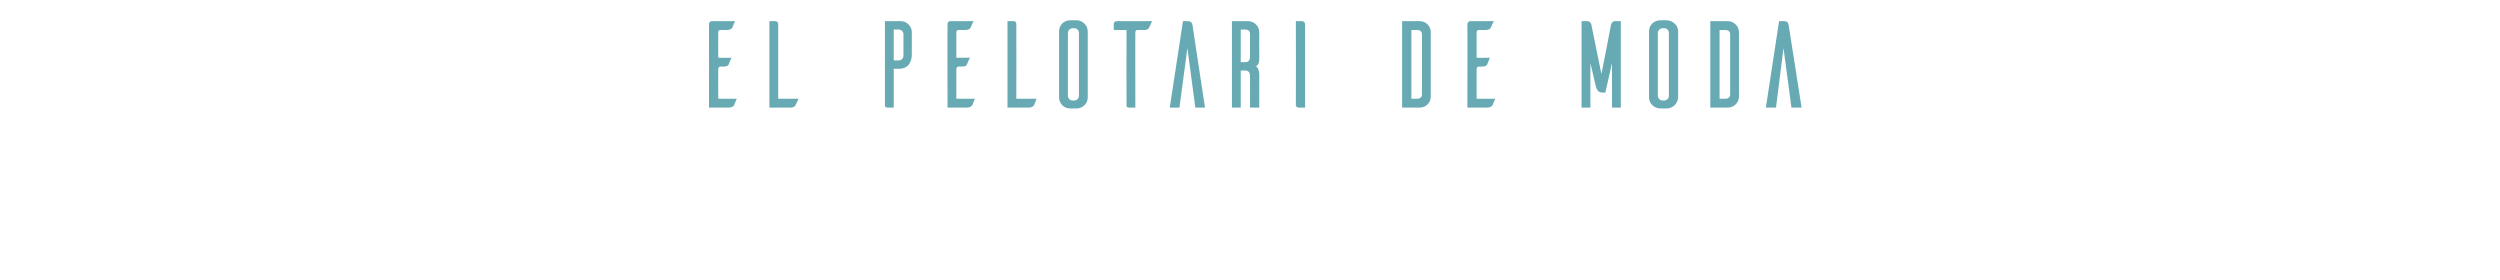 <?xml version="1.0" standalone="no"?><!DOCTYPE svg PUBLIC "-//W3C//DTD SVG 1.1//EN" "http://www.w3.org/Graphics/SVG/1.1/DTD/svg11.dtd"><svg xmlns="http://www.w3.org/2000/svg" version="1.1" width="567px" height="63.6px" viewBox="0 -2 567 63.6" style="top:-2px"><desc>El pelotari de moda</desc><defs/><g id="Polygon51094"><path d="m167.1 20.4c-.2.5-.6 1.3-.6 1.5c-.2.2-.5.5-1.2.5c.05 0-4.5 0-4.5 0c0 0 .02-19.04 0-19c0-.3.3-.6.6-.6c.04 0 5.3 0 5.3 0c0 0-.64 1.46-.6 1.5c-.2.2-.5.5-1.1.5c0 0-1.7 0-1.7 0c-.2 0-.4.2-.4.5c-.04-.01 0 5.8 0 5.8c0 0 3.01.02 3 0c-.2.5-.6 1.3-.6 1.5c-.2.3-.5.5-1.1.5c0 0-.9 0-.9 0c-.2 0-.4.3-.4.5c-.04.01 0 6.8 0 6.8c0 0 4.2.01 4.2 0zm14 0c-.2.5-.6 1.3-.7 1.5c-.1.2-.4.5-1.1.5c.03 0-4.8 0-4.8 0l0-19.6c0 0 1.37 0 1.4 0c.3 0 .6.3.6.6c0 .02 0 17 0 17c0 0 4.58.01 4.6 0zm23.2-17.6c1.3 0 2.5 1.1 2.5 2.5c0 0 0 5 0 5c0 1.9-.9 3.3-2.9 3.3c.04.01-1.2 0-1.2 0l0 8.8c0 0-1.42 0-1.4 0c-.5 0-.6-.3-.6-.4c.01-.02 0-19.2 0-19.2c0 0 3.55 0 3.6 0zm.6 2.8c-.1-.5-.5-.9-1.1-.9c0-.02-1.1 0-1.1 0l0 7c0 0 1.1.03 1.1 0c.6 0 1-.4 1.1-.9c0 0 0-5.2 0-5.2zm16.2 14.8c-.2.5-.5 1.3-.6 1.5c-.2.2-.5.5-1.1.5c-.01 0-4.5 0-4.5 0c0 0-.04-19.04 0-19c0-.3.2-.6.6-.6c-.02 0 5.3 0 5.3 0c0 0-.7 1.46-.7 1.5c-.1.2-.4.5-1.1.5c0 0-1.6 0-1.6 0c-.3 0-.5.2-.5.5c0-.01 0 5.8 0 5.8c0 0 3.05.02 3.1 0c-.3.5-.6 1.3-.7 1.5c-.1.3-.4.5-1.1.5c0 0-.8 0-.8 0c-.3 0-.5.3-.5.5c0 .01 0 6.8 0 6.8c0 0 4.24.01 4.2 0zm14 0c-.2.5-.5 1.3-.6 1.5c-.2.2-.5.5-1.1.5c-.04 0-4.9 0-4.9 0l0-19.6c0 0 1.41 0 1.4 0c.4 0 .6.3.6.6c.04.02 0 17 0 17c0 0 4.62.01 4.6 0zm9.2-17.8c1.3.1 2.4 1.2 2.4 2.5c0 0 0 15 0 15c0 1.4-1.1 2.4-2.4 2.5c0 0-1.6 0-1.6 0c-1.4 0-2.5-1.1-2.5-2.5c0 0 0-15 0-15c0-1.4 1.1-2.5 2.5-2.5c0 0 1.6 0 1.6 0zm-.7 18.2c.6 0 1.1-.4 1.1-1.1c0 0 0-14.2 0-14.2c0-.7-.5-1.1-1.1-1.1c0 0-.3 0-.3 0c-.6 0-1.1.5-1.1 1.1c0 0 0 14.2 0 14.2c0 .6.5 1.1 1.1 1.1c0 0 .3 0 .3 0zm17-16.5c-.1.2-.4.5-1 .5c0 0-1.6 0-1.6 0c-.3 0-.5.2-.5.5c-.03-.04 0 17.1 0 17.1c0 0-1.47 0-1.5 0c-.5 0-.5-.3-.5-.4c-.04-.02 0-17.2 0-17.2l-2.9 0c0 0 0-1.38 0-1.4c0-.3.3-.6.6-.6c.03 0 8.1 0 8.1 0c0 0-.66 1.46-.7 1.5zm9.9-.4c-.1-.6-.3-1.1-1.1-1.1c-.02 0-1.1 0-1.1 0l-3 19.6l2.2 0l1.8-13.5l1.8 13.5l2.2 0c0 0-2.84-18.54-2.8-18.5zm13 18.5c0 0 .03-7.17 0-7.2c0-.9-.5-1.2-1-1.2c-.02-.03-1.1 0-1.1 0l0 8.4l-2 0l0-19.6c0 0 3.68 0 3.7 0c1.3 0 2.5 1.1 2.5 2.5c-.03-.04 0 6 0 6c0 0 .05 1.55-.8 1.7c.82.44.8 1.9.8 1.9l0 7.5l-2.1 0zm-1-10.3c.5 0 1-.3 1-1.2c0 0 0-5.2 0-5.2c0-.7-.5-1-1-1c-.02-.02-1.1 0-1.1 0l0 7.4c0 0 1.08-.03 1.1 0zm12.7-9.3c.6 0 .8.4.8.8c-.02-.02 0 18.8 0 18.8c0 0-1.47 0-1.5 0c-.4 0-.5-.3-.6-.4c.04-.02 0-19.2 0-19.2c0 0 1.26 0 1.3 0zm26.8 0c1.4 0 2.5 1.1 2.5 2.5c0 0 0 14.6 0 14.6c0 1.4-1.1 2.5-2.5 2.5c-.02 0-4 0-4 0l0-19.6c0 0 3.98 0 4 0zm.5 3c0-.7-.5-1-1.1-1c.01.02-1.3 0-1.3 0l0 15.6c0 0 1.31.01 1.3 0c.6 0 1.1-.3 1.1-1c0 0 0-13.6 0-13.6zm16.6 14.6c-.2.5-.5 1.3-.6 1.5c-.2.2-.5.5-1.1.5c-.03 0-4.6 0-4.6 0c0 0 .04-19.04 0-19c.1-.3.3-.6.7-.6c-.03 0 5.3 0 5.3 0c0 0-.72 1.46-.7 1.5c-.1.2-.4.5-1.1.5c0 0-1.6 0-1.6 0c-.3 0-.5.2-.5.5c-.02-.01 0 5.8 0 5.8c0 0 3.04.02 3 0c-.2.5-.5 1.3-.6 1.5c-.2.3-.4.5-1.1.5c0 0-.8 0-.8 0c-.3 0-.5.3-.5.5c-.02.01 0 6.8 0 6.8c0 0 4.22.01 4.2 0zm28.5 2l-2 0l0-10.1l-1.5 6.7c0 0-.67.01-.7 0c-1.2 0-1.4-1.2-1.5-1.6c0 .02-1.2-5.1-1.2-5.1l0 10.1l-2 0l0-19.6c0 0 1.25 0 1.2 0c.84 0 1 .7 1 .7l2.3 11.3c0 0 2.24-11.3 2.2-11.3c.1-.1.2-.7.9-.7c.04 0 1.3 0 1.3 0l0 19.6zm10.5-19.8c1.4.1 2.5 1.2 2.5 2.5c0 0 0 15 0 15c-.1 1.4-1.1 2.4-2.5 2.5c0 0-1.5 0-1.5 0c-1.4 0-2.6-1.1-2.6-2.5c0 0 0-15 0-15c0-1.4 1.1-2.5 2.6-2.5c0 0 1.5 0 1.5 0zm-.7 18.2c.6 0 1.1-.4 1.1-1.1c0 0 0-14.2 0-14.2c0-.7-.5-1.1-1.1-1.1c0 0-.3 0-.3 0c-.6 0-1.1.5-1.1 1.1c0 0 0 14.2 0 14.2c0 .6.5 1.1 1.1 1.1c0 0 .3 0 .3 0zm14.5-18c1.3 0 2.5 1.1 2.5 2.5c0 0 0 14.6 0 14.6c0 1.4-1.2 2.5-2.5 2.5c-.04 0-4 0-4 0l0-19.6c0 0 3.96 0 4 0zm.5 3c0-.7-.5-1-1.1-1c0 .02-1.3 0-1.3 0l0 15.6c0 0 1.3.01 1.3 0c.6 0 1.1-.3 1.1-1c0 0 0-13.6 0-13.6zm13.3-1.9c-.1-.6-.2-1.1-1.1-1.1c.02 0-1.1 0-1.1 0l-3 19.6l2.3 0l1.7-13.5l1.8 13.5l2.3 0c0 0-2.9-18.54-2.9-18.5z" stroke="none" fill="#67aab3"/></g></svg>